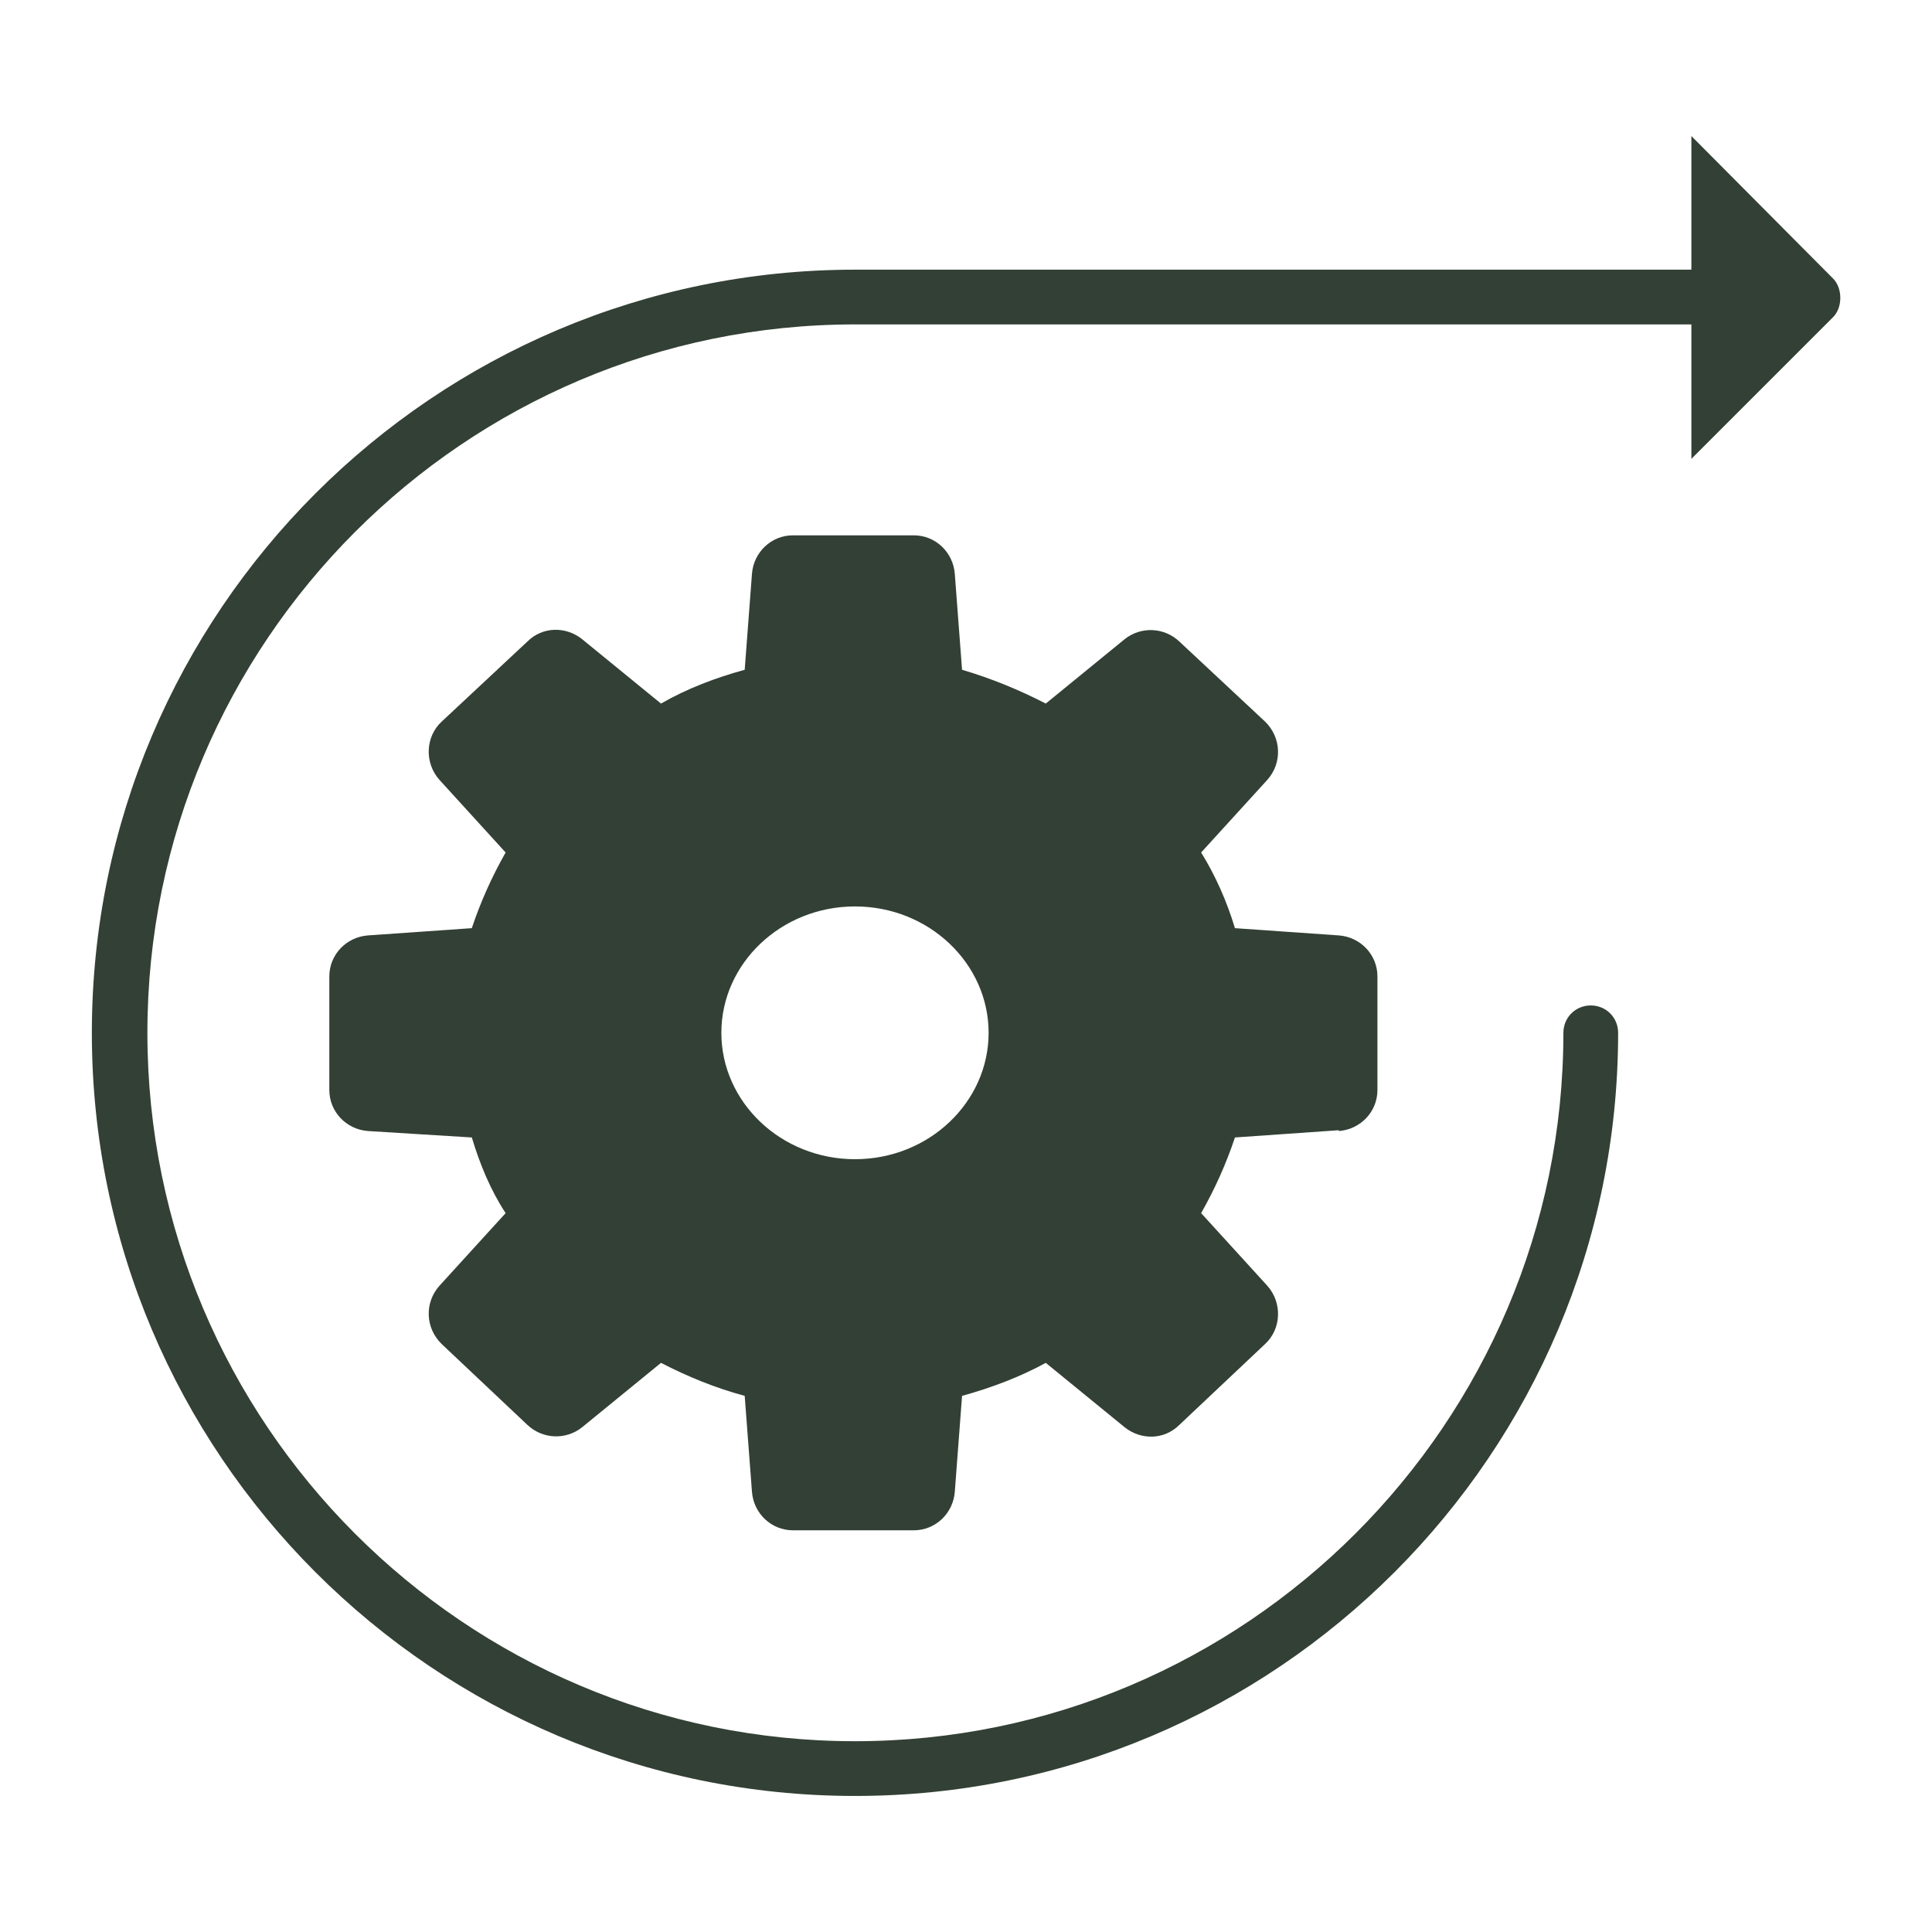 <svg xmlns="http://www.w3.org/2000/svg" fill="none" viewBox="0 0 24 24" height="24" width="24">
<path fill="#334035" d="M16.631 14.05C16.901 14.03 17.111 13.81 17.111 13.54V12.13C17.111 11.86 16.901 11.64 16.631 11.62L15.341 11.53C15.241 11.2 15.101 10.88 14.921 10.59L15.741 9.69C15.931 9.48 15.921 9.16 15.711 8.96L14.651 7.97C14.461 7.79 14.171 7.78 13.971 7.94L12.991 8.74C12.661 8.57 12.321 8.43 11.951 8.32L11.861 7.13C11.841 6.86 11.621 6.65 11.351 6.65H9.851C9.581 6.65 9.361 6.86 9.341 7.13L9.251 8.32C8.891 8.42 8.541 8.55 8.211 8.74L7.231 7.94C7.031 7.78 6.741 7.78 6.551 7.97L5.491 8.96C5.281 9.15 5.271 9.48 5.461 9.69L6.281 10.59C6.111 10.89 5.971 11.2 5.861 11.53L4.571 11.62C4.301 11.64 4.091 11.86 4.091 12.13V13.54C4.091 13.81 4.301 14.03 4.571 14.05L5.861 14.13C5.961 14.46 6.091 14.78 6.281 15.07L5.461 15.97C5.271 16.18 5.281 16.5 5.491 16.7L6.551 17.7C6.741 17.88 7.031 17.89 7.231 17.73L8.211 16.93C8.541 17.1 8.881 17.24 9.251 17.34L9.341 18.53C9.361 18.8 9.581 19.01 9.851 19.01H11.351C11.621 19.01 11.841 18.8 11.861 18.53L11.951 17.34C12.311 17.24 12.661 17.11 12.991 16.93L13.971 17.73C14.171 17.89 14.461 17.89 14.651 17.7L15.711 16.7C15.921 16.51 15.931 16.18 15.741 15.97L14.921 15.07C15.091 14.77 15.231 14.46 15.341 14.13L16.631 14.04V14.05ZM10.621 14.4C9.701 14.4 8.961 13.69 8.961 12.83C8.961 11.97 9.701 11.26 10.621 11.26C11.541 11.26 12.281 11.97 12.281 12.83C12.281 13.69 11.541 14.4 10.621 14.4Z"></path>
<path fill="#334035" d="M21.011 1.68V3.35H10.621C5.391 3.35 1.141 7.6 1.141 12.83C1.141 18.06 5.391 22.31 10.621 22.31C15.851 22.31 20.101 18.06 20.101 12.83C20.101 12.64 19.951 12.49 19.761 12.49C19.571 12.49 19.421 12.64 19.421 12.83C19.421 17.68 15.471 21.63 10.621 21.63C5.771 21.63 1.831 17.68 1.831 12.83C1.831 7.98 5.771 4.03 10.621 4.03H21.011V5.7L22.771 3.94C22.891 3.82 22.891 3.58 22.771 3.46L21.011 1.69V1.68Z"></path>
</svg>

